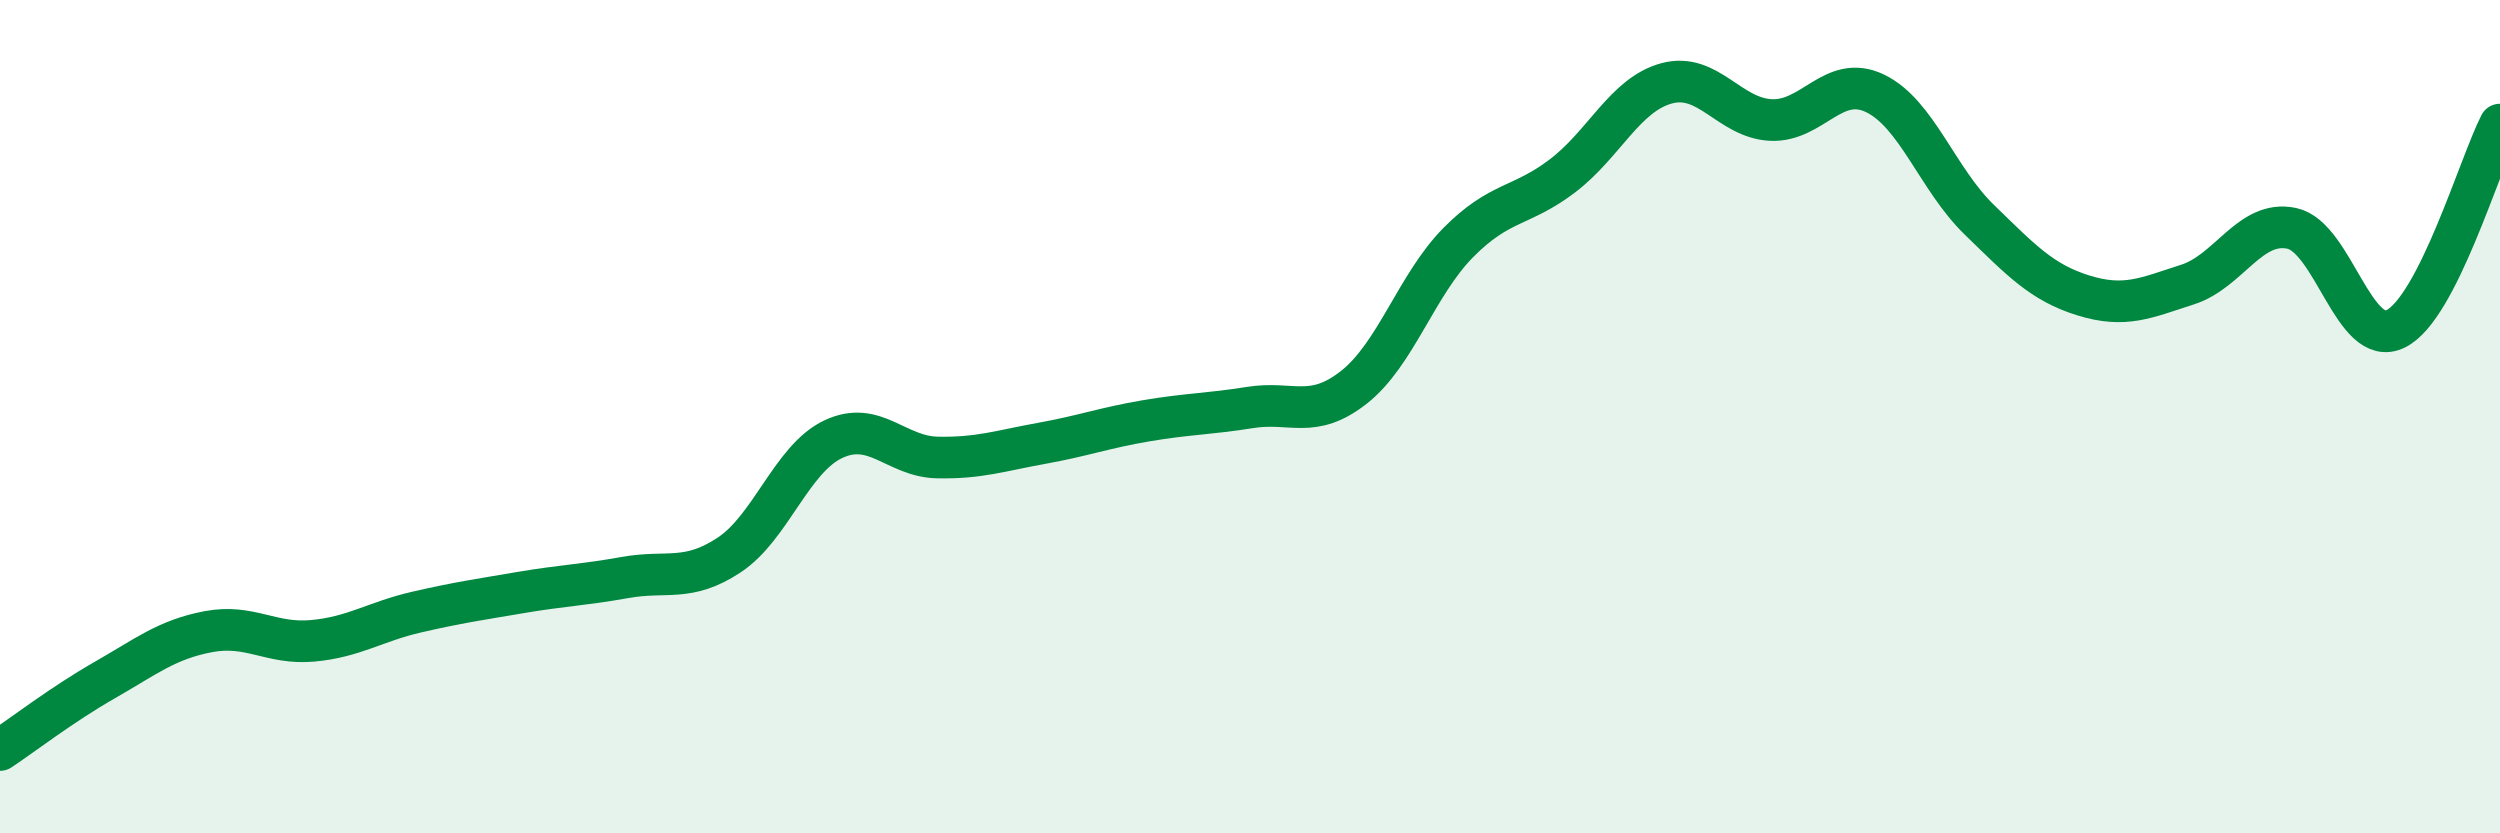 
    <svg width="60" height="20" viewBox="0 0 60 20" xmlns="http://www.w3.org/2000/svg">
      <path
        d="M 0,18 C 0.5,17.67 1.5,16.9 2.5,16.33 C 3.5,15.76 4,15.35 5,15.16 C 6,14.97 6.5,15.47 7.5,15.38 C 8.5,15.29 9,14.92 10,14.69 C 11,14.46 11.5,14.39 12.5,14.22 C 13.5,14.05 14,14.04 15,13.86 C 16,13.68 16.5,13.98 17.5,13.32 C 18.5,12.66 19,11.01 20,10.54 C 21,10.07 21.5,10.96 22.5,10.98 C 23.5,11 24,10.82 25,10.64 C 26,10.46 26.5,10.27 27.5,10.1 C 28.5,9.93 29,9.94 30,9.78 C 31,9.62 31.5,10.08 32.5,9.29 C 33.5,8.5 34,6.83 35,5.82 C 36,4.81 36.5,4.98 37.5,4.22 C 38.5,3.46 39,2.27 40,2 C 41,1.73 41.5,2.83 42.5,2.88 C 43.5,2.93 44,1.76 45,2.24 C 46,2.72 46.5,4.3 47.5,5.27 C 48.5,6.24 49,6.78 50,7.09 C 51,7.4 51.5,7.15 52.5,6.83 C 53.5,6.51 54,5.27 55,5.48 C 56,5.69 56.5,8.39 57.5,7.89 C 58.5,7.39 59.5,3.97 60,2.99L60 20L0 20Z"
        fill="#008740"
        opacity="0.1"
        stroke-linecap="round"
        stroke-linejoin="round"
      />
      <path
        d="M 0,18 C 0.5,17.67 1.5,16.9 2.5,16.33 C 3.5,15.76 4,15.35 5,15.16 C 6,14.97 6.5,15.47 7.5,15.38 C 8.5,15.29 9,14.92 10,14.69 C 11,14.46 11.5,14.39 12.5,14.22 C 13.5,14.05 14,14.04 15,13.86 C 16,13.68 16.5,13.98 17.5,13.32 C 18.5,12.66 19,11.01 20,10.54 C 21,10.07 21.5,10.96 22.5,10.98 C 23.5,11 24,10.82 25,10.64 C 26,10.46 26.5,10.27 27.5,10.1 C 28.5,9.93 29,9.94 30,9.78 C 31,9.62 31.5,10.08 32.5,9.29 C 33.5,8.5 34,6.83 35,5.82 C 36,4.81 36.5,4.98 37.5,4.22 C 38.5,3.46 39,2.27 40,2 C 41,1.73 41.5,2.83 42.5,2.88 C 43.5,2.93 44,1.76 45,2.24 C 46,2.72 46.5,4.3 47.5,5.27 C 48.5,6.24 49,6.78 50,7.09 C 51,7.4 51.5,7.15 52.5,6.83 C 53.5,6.51 54,5.27 55,5.48 C 56,5.69 56.5,8.39 57.5,7.89 C 58.5,7.39 59.5,3.97 60,2.99"
        stroke="#008740"
        stroke-width="1"
        fill="none"
        stroke-linecap="round"
        stroke-linejoin="round"
      />
    </svg>
  